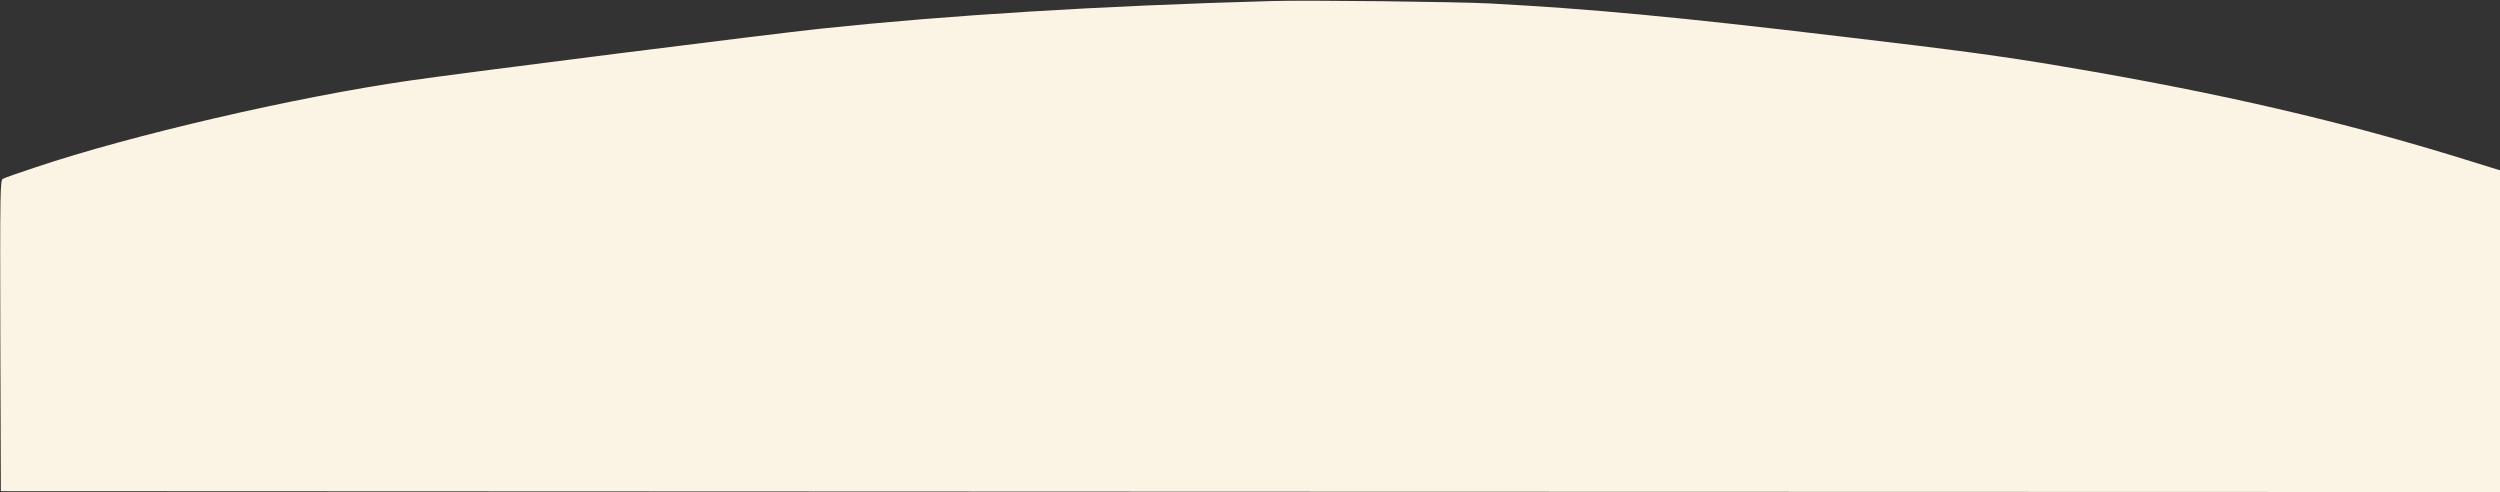 <?xml version="1.0" encoding="UTF-8" standalone="no"?><svg xmlns="http://www.w3.org/2000/svg" xmlns:xlink="http://www.w3.org/1999/xlink" fill="#fbf3e4" height="284" preserveAspectRatio="xMidYMid meet" version="1" viewBox="20.0 613.0 1443.0 284.0" width="1443" zoomAndPan="magnify"><rect x="20.0" y="613.0" width="1443.0" height="284.0" fill="#333333" stroke="none"/><g id="change1_1"><path d="M7540 8864 c-1003 -28 -1868 -82 -2598 -159 -302 -32 -2060 -254 -2377 -300 -663 -96 -1604 -314 -2161 -501 -93 -31 -177 -60 -187 -66 -16 -8 -17 -59 -15 -906 l3 -897 7213 -3 7212 -2 0 928 0 929 -197 61 c-711 221 -1417 385 -2318 537 -360 61 -598 93 -1285 174 -958 114 -1437 159 -2030 191 -189 10 -1053 20 -1260 14z" transform="matrix(.1 0 0 -.1 0 1500)"/></g></svg>